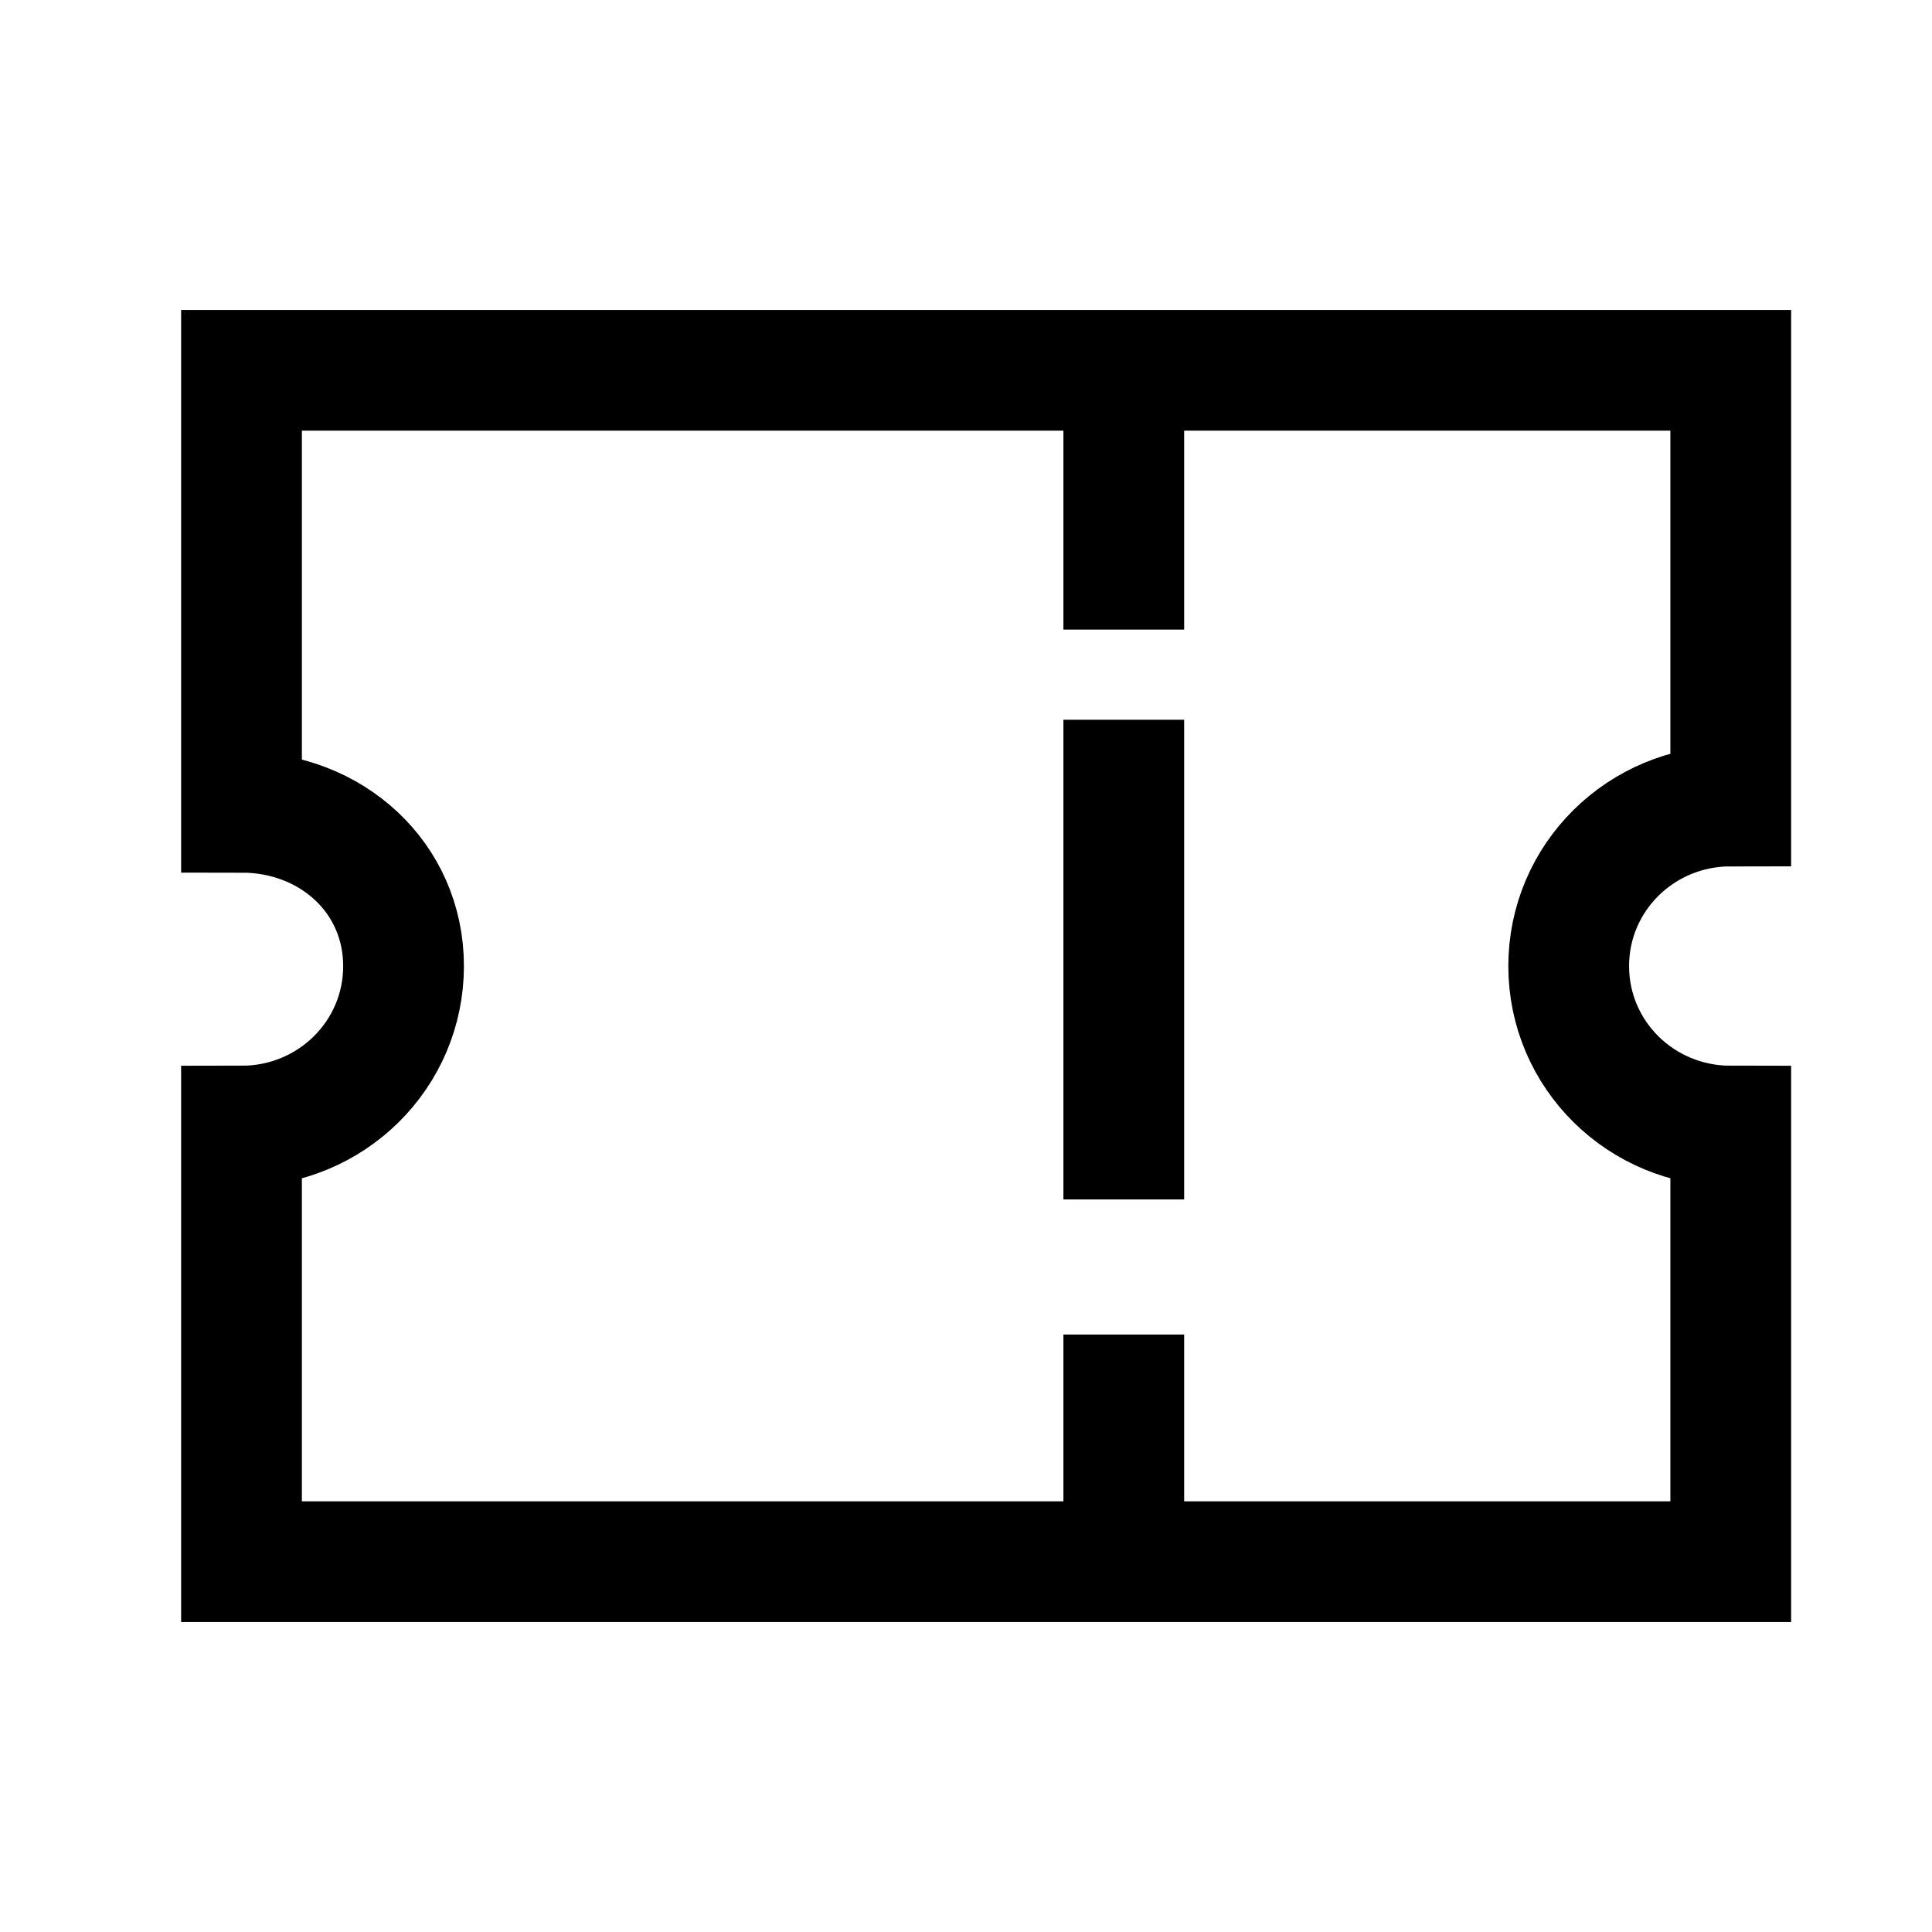 <svg width="24" height="24" viewBox="0 0 24 24" fill="none" xmlns="http://www.w3.org/2000/svg">
<path d="M13.96 4.832V7.071" stroke="black" stroke-width="1.5" stroke-linecap="square"/>
<path d="M13.96 17.328V19.2" stroke="black" stroke-width="1.5" stroke-linecap="square"/>
<path d="M13.96 14.15V9.691" stroke="black" stroke-width="1.5" stroke-linecap="square"/>
<path fill-rule="evenodd" clip-rule="evenodd" d="M21.5 19.4V13.989C20.385 13.989 19.487 13.102 19.487 12.001C19.487 10.9 20.385 10.012 21.5 10.012V4.6H3V10.09C4.115 10.09 5.013 10.9 5.013 12.001C5.013 13.102 4.115 13.989 3 13.989V19.4H21.5Z" stroke="black" stroke-width="1.5" stroke-linecap="square"/>
</svg>
